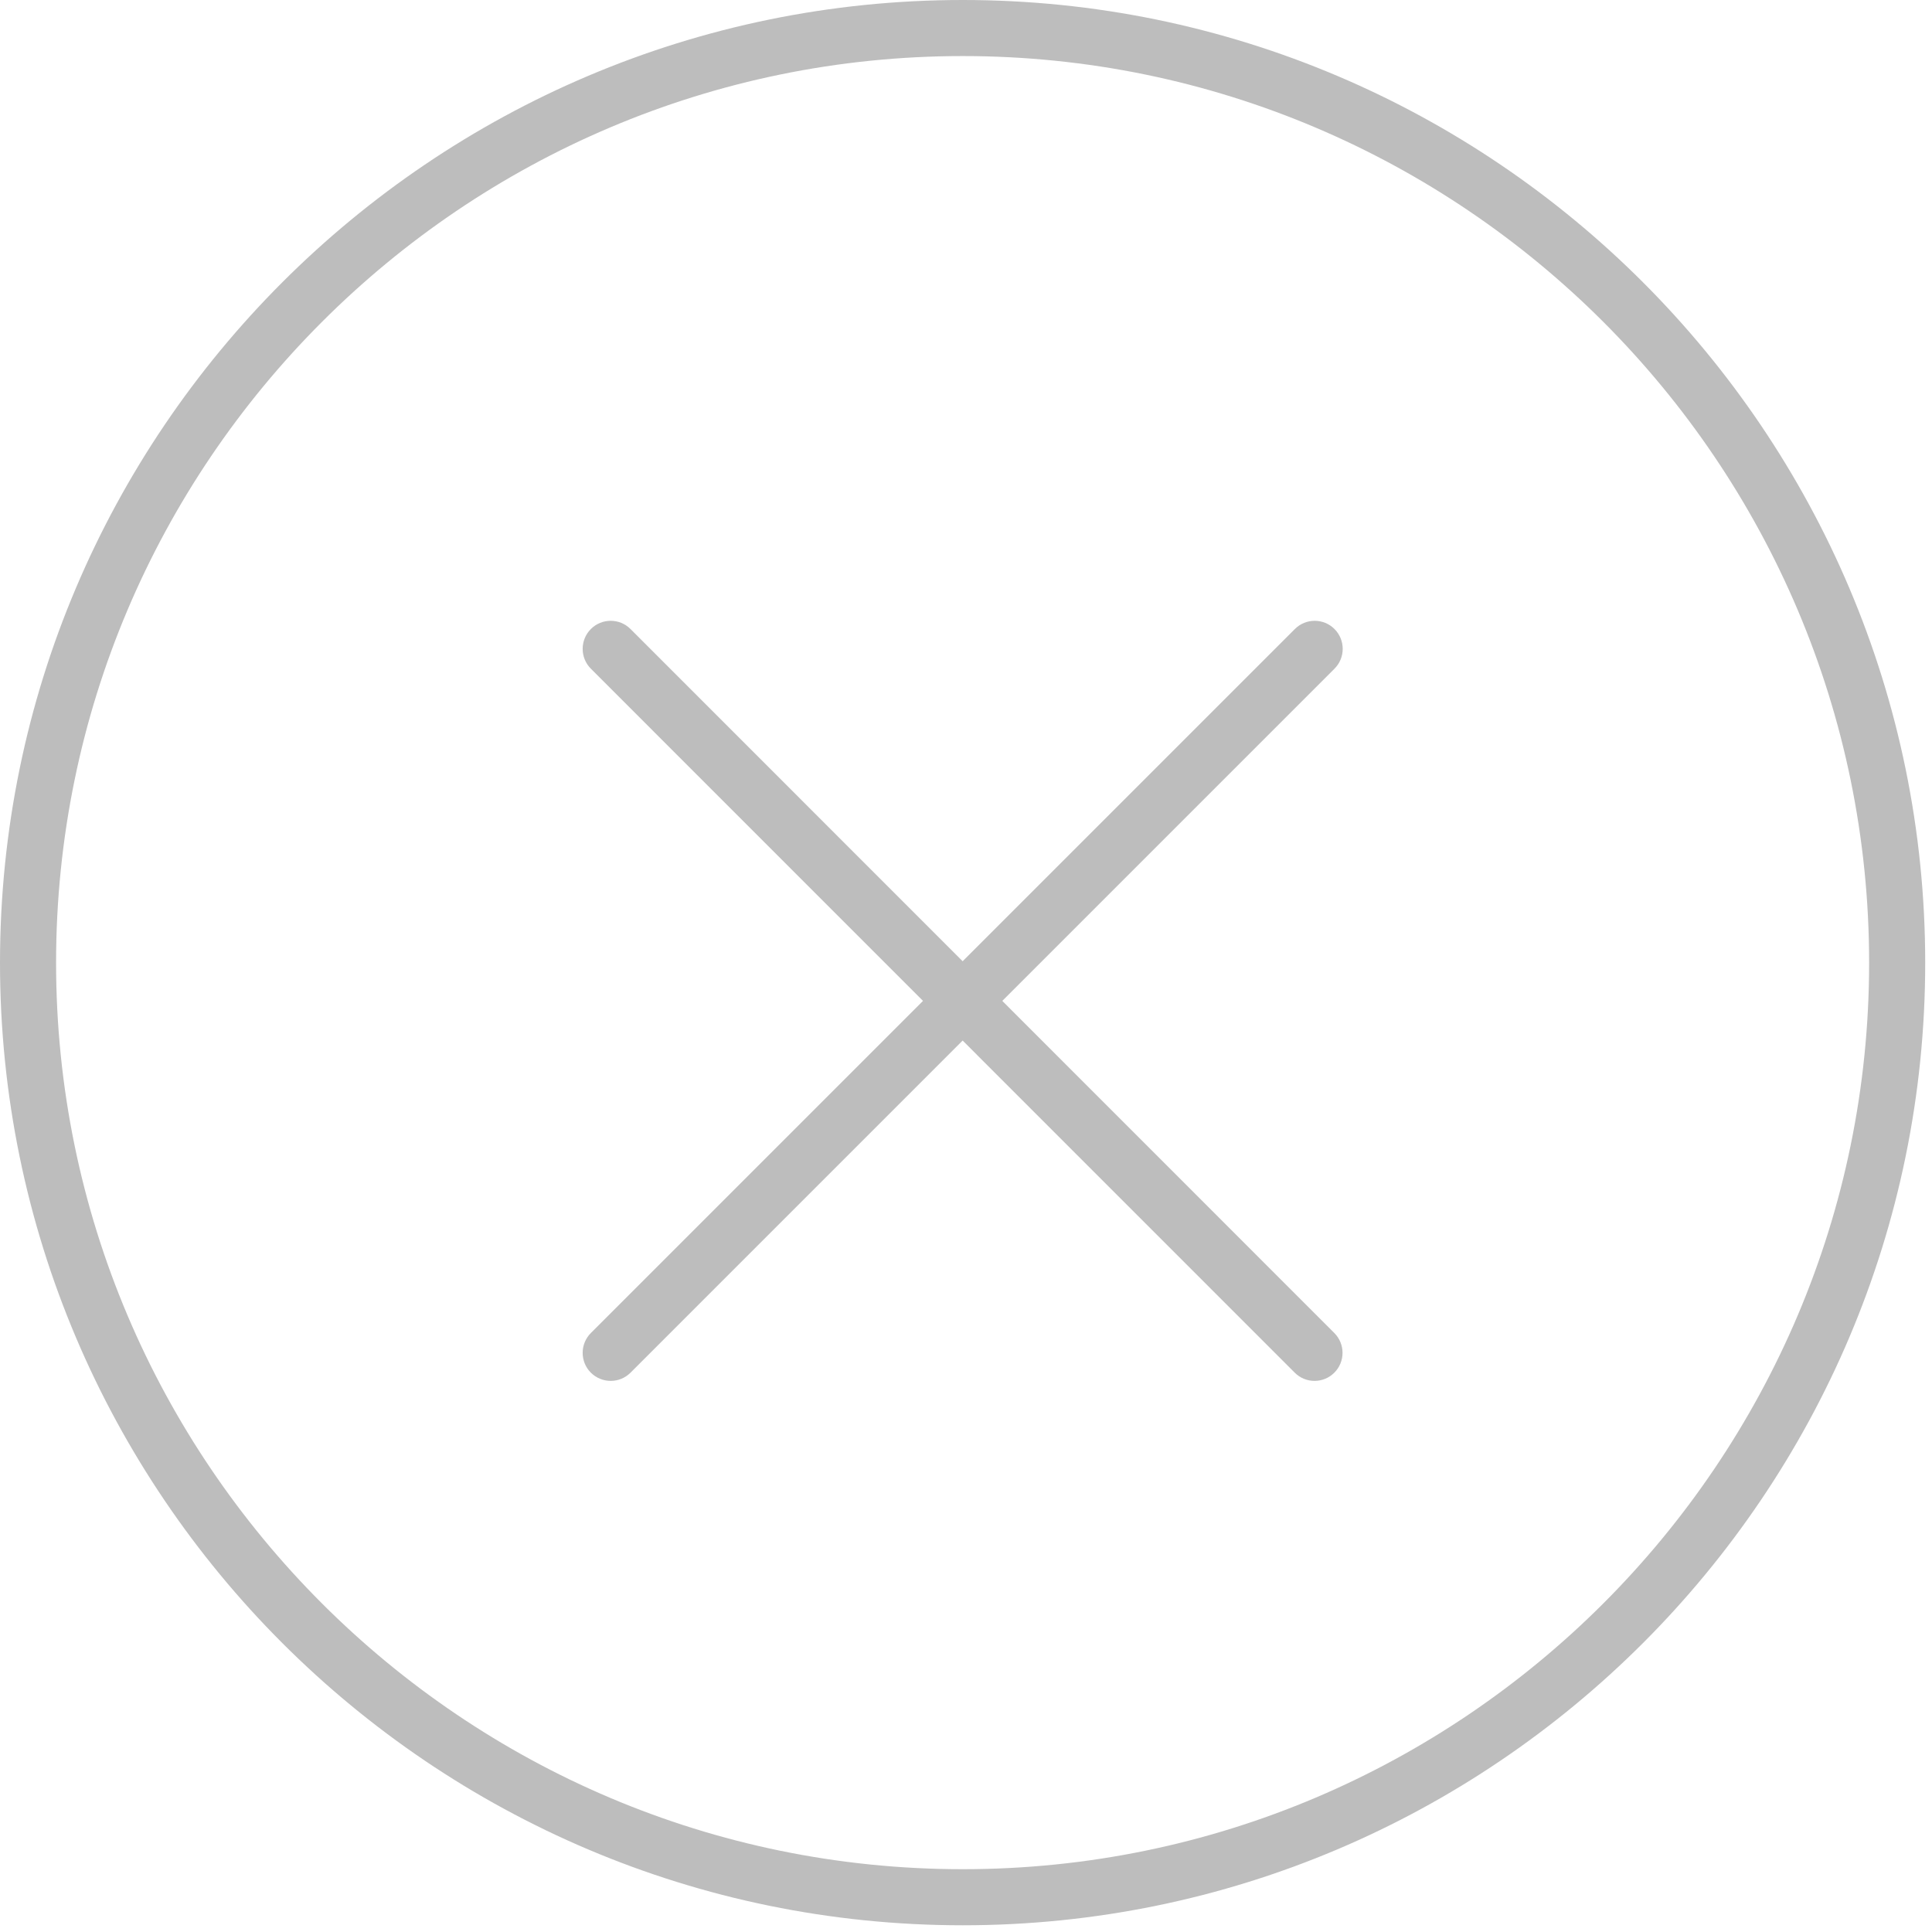 <?xml version="1.0" encoding="UTF-8"?> <svg xmlns="http://www.w3.org/2000/svg" viewBox="1949.823 2449.823 100.353 100.353" width="100.353" height="100.353" data-guides="{&quot;vertical&quot;:[],&quot;horizontal&quot;:[]}"><path fill="#bdbdbd" stroke="none" fill-opacity="1" stroke-width="1" stroke-opacity="1" color="rgb(51, 51, 51)" font-size-adjust="none" id="tSvg107d48d1fe2" title="Path 4" d="M 2018.103 2521.55 C 2017.73 2521.55 2017.358 2521.407 2017.073 2521.122C 2004.887 2508.934 1992.701 2496.745 1980.514 2484.557C 1979.946 2483.988 1979.946 2483.066 1980.514 2482.496C 1981.083 2481.927 1982.005 2481.927 1982.573 2482.496C 1994.759 2494.686 2006.946 2506.874 2019.131 2519.063C 2019.7 2519.633 2019.7 2520.555 2019.131 2521.124C 2018.849 2521.407 2018.476 2521.55 2018.103 2521.55Z"></path><path fill="#bdbdbd" stroke="none" fill-opacity="1" stroke-width="1" stroke-opacity="1" color="rgb(51, 51, 51)" font-size-adjust="none" id="tSvg7d5d5282a9" title="Path 5" d="M 1981.544 2521.55 C 1981.171 2521.55 1980.8 2521.407 1980.514 2521.124C 1979.946 2520.555 1979.946 2519.633 1980.514 2519.063C 1992.704 2506.874 2004.892 2494.686 2017.082 2482.496C 2017.65 2481.927 2018.572 2481.927 2019.14 2482.496C 2019.709 2483.066 2019.709 2483.988 2019.14 2484.557C 2006.951 2496.745 1994.763 2508.934 1982.573 2521.124C 1982.289 2521.407 1981.918 2521.55 1981.544 2521.55Z"></path><path fill="#bdbdbd" stroke="none" fill-opacity="1" stroke-width="1" stroke-opacity="1" color="rgb(51, 51, 51)" font-size-adjust="none" id="tSvg4ea7eaf0a7" title="Path 6" d="M 1999.832 2549.827 C 1972.256 2549.827 1949.823 2527.399 1949.823 2499.831C 1949.823 2472.258 1972.256 2449.823 1999.832 2449.823C 2027.398 2449.823 2049.823 2472.258 2049.823 2499.831C 2049.823 2527.398 2027.398 2549.827 1999.832 2549.827ZM 1999.832 2452.735 C 1973.862 2452.735 1952.736 2473.863 1952.736 2499.831C 1952.736 2525.793 1973.863 2546.914 1999.832 2546.914C 2025.792 2546.914 2046.91 2525.791 2046.91 2499.831C 2046.911 2473.863 2025.792 2452.735 1999.832 2452.735Z"></path><defs></defs></svg> 